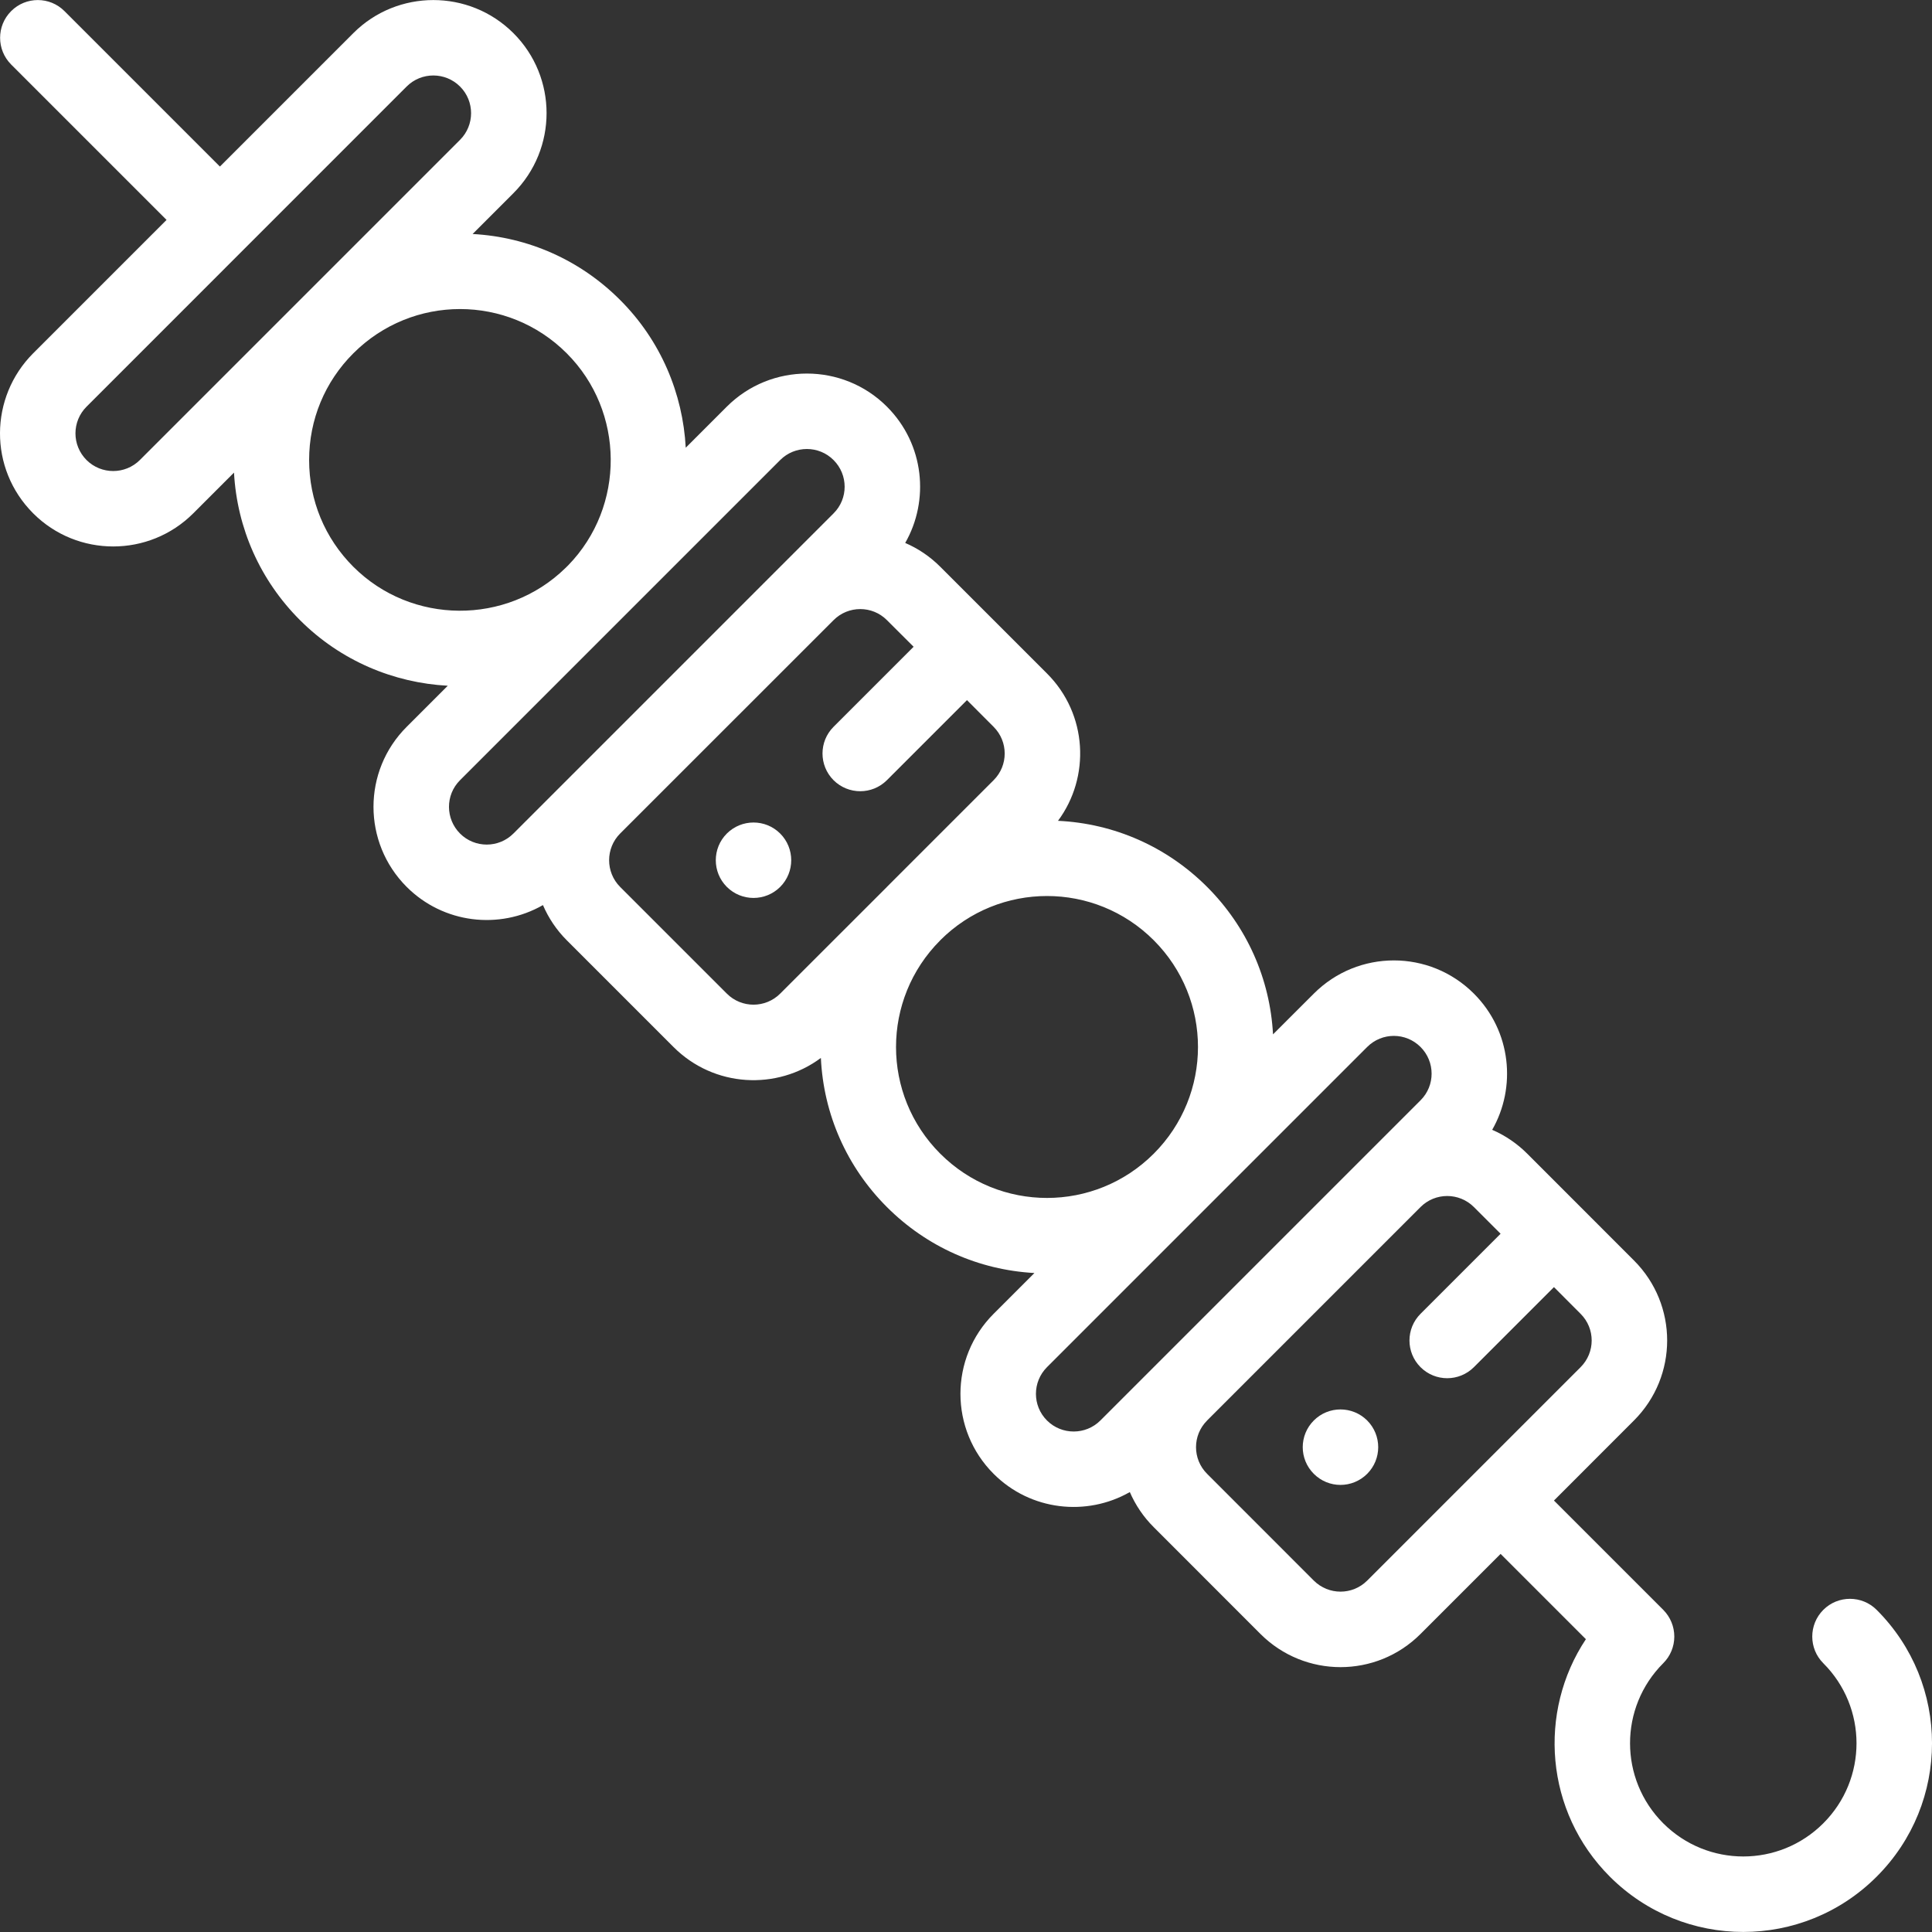 <?xml version="1.0" encoding="UTF-8"?>
<svg xmlns="http://www.w3.org/2000/svg" width="34" height="34" viewBox="0 0 34 34" fill="none">
  <rect x="0" y="0" width="34" height="34" fill="#333333" stroke="none"/>
  <g clip-path="url(#clip0_2446_9245)">
    <path d="M24.06 24.998C23.8 24.739 23.38 24.739 23.121 24.998C22.861 25.258 22.861 25.678 23.121 25.937C23.38 26.197 23.8 26.197 24.06 25.937C24.319 25.678 24.319 25.258 24.06 24.998Z" fill="white"></path>
    <path d="M13.73 14.669C13.471 14.41 13.051 14.41 12.791 14.669C12.532 14.928 12.532 15.349 12.791 15.608C13.051 15.867 13.471 15.867 13.73 15.608C13.989 15.349 13.989 14.928 13.73 14.669Z" fill="white"></path>
    <path d="M33.026 28.331C32.767 28.072 32.346 28.072 32.087 28.331C31.828 28.591 31.828 29.011 32.087 29.27C32.866 30.048 32.867 31.308 32.087 32.087C31.309 32.865 30.05 32.866 29.27 32.087C28.492 31.308 28.491 30.049 29.27 29.27C29.395 29.146 29.465 28.977 29.465 28.801C29.465 28.625 29.395 28.456 29.271 28.331L27.347 26.407L28.755 24.998C29.534 24.22 29.534 22.96 28.755 22.182C28.087 21.513 27.561 20.987 26.877 20.303C26.696 20.122 26.487 19.981 26.26 19.883C26.687 19.138 26.6 18.148 25.938 17.486C25.16 16.707 23.9 16.707 23.121 17.486L22.403 18.203C22.35 17.223 21.943 16.308 21.243 15.608C20.536 14.901 19.61 14.492 18.619 14.445C19.19 13.677 19.142 12.568 18.425 11.852L16.547 9.974C16.364 9.791 16.154 9.651 15.93 9.555C16.357 8.811 16.272 7.82 15.608 7.156C14.832 6.38 13.568 6.38 12.791 7.156L12.068 7.879C12.017 6.93 11.632 5.997 10.913 5.279C10.213 4.578 9.298 4.171 8.317 4.118L9.034 3.401C9.814 2.622 9.813 1.359 9.035 0.583C8.258 -0.193 6.994 -0.193 6.218 0.583L3.87 2.931L1.135 0.196C0.876 -0.064 0.455 -0.064 0.196 0.196C-0.063 0.455 -0.063 0.875 0.196 1.135L2.931 3.87L0.583 6.218C-0.186 6.99 -0.203 8.246 0.584 9.034C1.36 9.811 2.624 9.811 3.401 9.034L4.118 8.317C4.172 9.298 4.579 10.213 5.279 10.913C5.998 11.632 6.931 12.017 7.88 12.068L7.158 12.79C6.378 13.567 6.378 14.829 7.157 15.608C7.799 16.25 8.784 16.369 9.555 15.928C9.652 16.153 9.791 16.364 9.974 16.547L11.852 18.425C12.565 19.139 13.674 19.193 14.446 18.618C14.493 19.61 14.902 20.536 15.608 21.242C16.308 21.942 17.223 22.349 18.204 22.403L17.486 23.121C16.708 23.899 16.707 25.159 17.487 25.938C18.136 26.587 19.123 26.692 19.883 26.258C19.982 26.486 20.123 26.696 20.304 26.876L22.182 28.755C22.961 29.533 24.221 29.534 24.999 28.755L26.408 27.346L27.909 28.847C27.061 30.123 27.185 31.88 28.331 33.026C29.628 34.323 31.729 34.324 33.026 33.026C34.325 31.729 34.325 29.628 33.026 28.331ZM2.462 8.095C2.203 8.354 1.782 8.354 1.523 8.096C1.262 7.834 1.264 7.416 1.523 7.157L7.157 1.522C7.415 1.264 7.836 1.263 8.096 1.523C8.355 1.781 8.355 2.202 8.096 2.461C8.096 2.461 8.096 2.461 8.096 2.461L2.462 8.095ZM6.218 9.974C5.716 9.472 5.44 8.805 5.44 8.096C5.44 7.386 5.716 6.719 6.218 6.218C7.256 5.179 8.936 5.179 9.974 6.218C10.996 7.24 11.007 8.913 9.999 9.949L9.949 9.998C8.914 11.007 7.24 10.996 6.218 9.974ZM9.035 14.669C8.776 14.928 8.355 14.928 8.096 14.669C7.839 14.412 7.834 13.991 8.096 13.73L13.73 8.096C13.989 7.837 14.411 7.837 14.669 8.096C14.929 8.355 14.93 8.776 14.669 9.035C13.703 10.001 9.856 13.848 9.035 14.669ZM15.608 15.608C15.608 15.608 15.608 15.608 15.608 15.609L13.73 17.486C13.472 17.744 13.052 17.747 12.791 17.486L10.913 15.608C10.655 15.349 10.655 14.928 10.913 14.669L14.67 10.913C14.929 10.654 15.35 10.654 15.608 10.913L16.078 11.382L14.669 12.791C14.41 13.05 14.41 13.47 14.669 13.73C14.929 13.989 15.349 13.989 15.608 13.73L17.017 12.321L17.486 12.791C17.745 13.05 17.747 13.47 17.486 13.73L15.609 15.607C15.609 15.608 15.609 15.608 15.608 15.608ZM16.547 20.303C15.509 19.266 15.509 17.586 16.547 16.548L16.548 16.546C17.586 15.509 19.266 15.509 20.304 16.547C21.342 17.585 21.342 19.265 20.304 20.303C19.266 21.341 17.586 21.342 16.547 20.303ZM19.365 24.998C19.106 25.257 18.684 25.257 18.425 24.998C18.166 24.739 18.166 24.32 18.425 24.06C19.032 23.453 23.446 19.039 24.06 18.425C24.32 18.165 24.739 18.165 24.999 18.425C25.258 18.684 25.26 19.104 24.999 19.364L19.365 24.998ZM24.06 27.816C23.801 28.075 23.381 28.075 23.121 27.816L21.243 25.937C20.983 25.678 20.983 25.258 21.243 24.999L21.243 24.998L24.999 21.242L24.999 21.242C25.259 20.983 25.678 20.983 25.938 21.242L26.408 21.712L24.999 23.121C24.74 23.38 24.739 23.8 24.999 24.06C25.258 24.319 25.678 24.319 25.938 24.06L27.347 22.651L27.816 23.121C28.076 23.38 28.076 23.8 27.816 24.06L24.06 27.816Z" fill="white"></path>
  </g>
  <defs>
    <clipPath id="clip0_2446_9245">
      <rect width="34" height="34" fill="white"></rect>
    </clipPath>
  </defs>
</svg>
